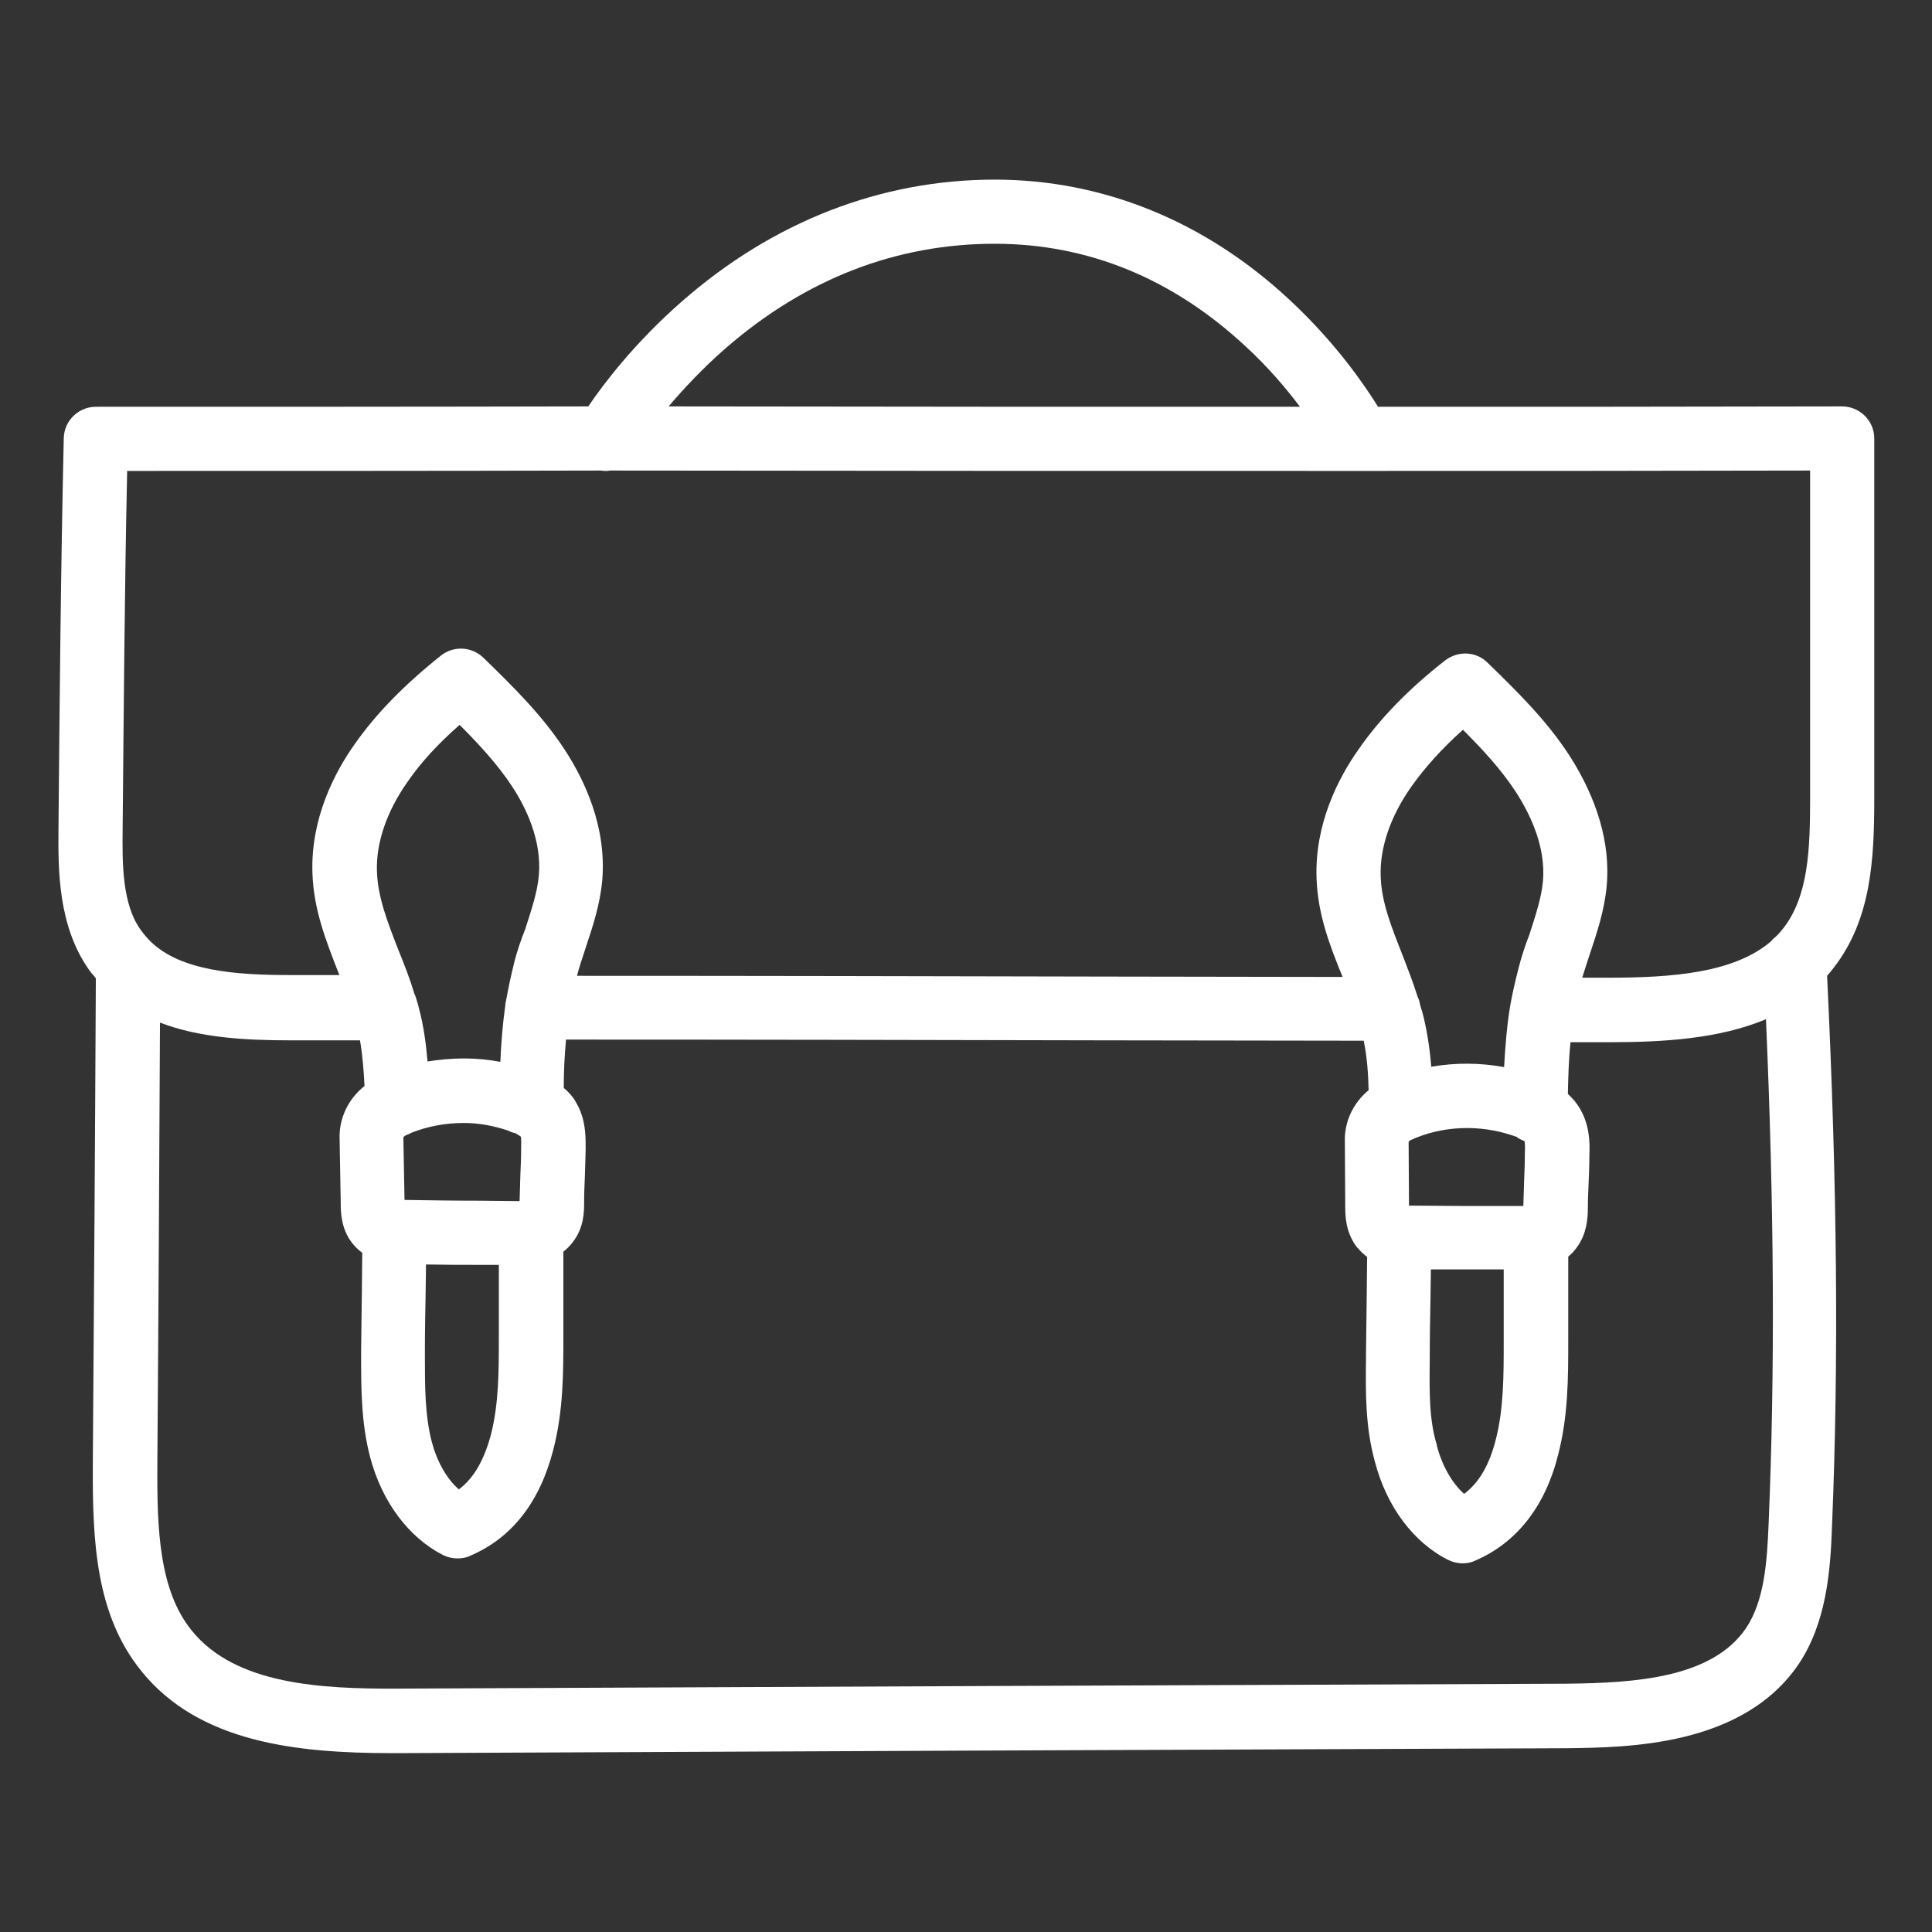<?xml version="1.0" encoding="UTF-8"?>
<svg xmlns="http://www.w3.org/2000/svg" xmlns:xlink="http://www.w3.org/1999/xlink" version="1.1" id="Calque_1" x="0px" y="0px" viewBox="0 0 512 512" style="enable-background:new 0 0 512 512;" xml:space="preserve">
<rect x="0" y="0" width="512" height="512" fill="#333333" stroke="none"/>
<style type="text/css">
	.st0{fill:#FFFFFF;}
</style>
<path class="st0" d="M496.7,211.5v-95.3c0-2.3-0.9-4.4-2.5-6s-3.8-2.5-6-2.5l0,0c-41,0.1-81,0.1-123,0.1  C361.6,102,354,90.9,342,79.7c-22.4-21-49.6-32.1-78.4-32.1c-30.1,0-58.7,11.1-82.8,32.2c-12.6,11-20.9,22-24.9,27.9  c-43.6,0.1-87.8,0.1-130.5,0.1c-4.6,0-8.4,3.7-8.5,8.3c-0.8,34.9-1.1,69.6-1.4,103.2c-0.1,11.1-0.2,26.2,8.3,38  c0.1,0.1,0.2,0.3,0.3,0.4c0.4,0.5,0.9,1,1.3,1.6c-0.2,42.8-0.5,86.2-0.8,128.3v0.9c-0.1,20.1,0.8,39.5,12.9,54.4  c15.2,18.8,40.8,21.7,66.4,21.7c0.5,0,1.1,0,1.6,0c104.6-0.5,208.8-0.9,309.5-1.3c16.4-0.2,46.8-0.5,61.6-22.2  c7.4-11,8.5-24.7,8.9-36.6c1.8-43.5,1.4-89.9-1.3-145.9c0.6-0.7,1.2-1.4,1.8-2.2C495.9,243.6,496.7,227.8,496.7,211.5z M192.4,92.2  c21.1-18.3,45.1-27.6,71.2-27.6c24.6,0,47,9.1,66.4,27.1c6.1,5.6,10.9,11.3,14.5,16.1c-56.3,0-110.4,0-167.3-0.1  C181.1,103.1,186.2,97.6,192.4,92.2z M32.5,219.5c0.3-30.9,0.5-62.7,1.2-94.7c41.2,0,83.7,0,125.6-0.1c0.4,0.1,0.8,0.1,1.2,0.1  s0.8,0,1.2-0.1c67.7,0.1,131,0.1,197.9,0.1c41.2,0,80.3,0,120.1-0.1v86.8c0,13.8-0.5,26-7.1,34.5l-0.1,0.1c-0.6,0.8-1.3,1.6-2.1,2.3  c-0.4,0.3-0.7,0.6-1,1c-9.8,8.5-26.5,9.7-43.2,9.7h-6.9c0.6-2,1.3-4,2-6.2c1.9-5.7,3.9-11.6,4.5-18.2c1-11.1-2.5-23-9.9-34.5  c-6.1-9.4-14-17.1-21.7-24.6c-3-3-7.8-3.2-11.2-0.6c-9.5,7.4-17.3,15.4-22.9,23.5c-5.4,7.6-11.7,19.8-11.2,34.2  c0.3,9.7,3.6,18.1,6.9,26.2c-21.1,0-42.1-0.1-63.2-0.1c-45.8-0.1-93-0.2-139.7-0.2c0.6-2.3,1.4-4.6,2.2-7.1  c1.9-5.7,3.9-11.6,4.5-18.2c1.2-14.2-4.7-26.5-9.8-34.4c-6.1-9.4-14-17.1-21.7-24.6c-3.1-3-7.9-3.2-11.2-0.6  c-9.8,7.8-17.3,15.5-22.9,23.5c-5.4,7.6-11.7,19.8-11.2,34.2c0.3,9.7,3.7,18.2,6.9,26.4c0.1,0.2,0.2,0.4,0.2,0.6h-13  c-14.5,0-29-1.1-37-8.9c-0.8-0.8-1.7-1.8-2.4-2.8C32.3,239.9,32.4,228.6,32.5,219.5z M404,302.4c0.1,0.3,0.2,1.2,0.1,3.3  c0,0.1,0,0.1,0,0.2c0,2.4-0.1,4.8-0.2,7.1c-0.1,2.2-0.1,4.4-0.2,6.6c-0.3,0-0.6,0-0.7,0c-4.9,0-9.7,0-14.6,0s-9.8-0.1-14.7-0.1  c-0.1,0-0.2,0-0.3,0l-0.1-16.6c0-0.1,0-0.1,0-0.2c0-0.2,0.3-0.4,0.4-0.5c8.4-3.9,18.4-4.3,27.4-1.2c0.2,0.1,0.5,0.2,0.7,0.2  C402.4,301.7,403.2,302.1,404,302.4L404,302.4z M402.4,256.7c-0.9,3.5-1.6,6.6-2.2,9.9c-0.9,5.5-1.3,11-1.6,16.2  c-6.4-1.2-13-1.2-19.3-0.1c-0.4-4.8-1.1-9.7-2.4-14.6c-0.1-0.2-0.1-0.4-0.2-0.6c0-0.1-0.1-0.2-0.1-0.3c-0.1-0.3-0.2-0.7-0.3-1.1  c-0.1-0.7-0.3-1.3-0.6-1.9c-1.2-3.9-2.7-7.6-4.1-11.3c-2.8-7.1-5.5-13.8-5.7-20.6c-0.3-7.6,2.6-16,8.1-23.8  c3.6-5.1,8.2-10.2,13.7-15.1c5.2,5.2,10.1,10.5,13.9,16.3s8.1,14.6,7.3,23.8c-0.4,4.5-2,9.2-3.6,14.2  C404.2,250.5,403.2,253.5,402.4,256.7z M378.9,360.6v-1c0-5.3,0.1-10.6,0.2-15.9c0-2.4,0.1-4.9,0.1-7.3c3,0,6.1,0,9.1,0  c3.4,0,6.8,0,10.2,0v18.9c0,9.3,0,18-2.1,26.2c-1.7,6.7-4.4,11.4-8.4,14.4c-3.2-2.9-5.8-7.4-7.2-12.7c0-0.1,0-0.1,0-0.2  C378.7,376.3,378.8,368.6,378.9,360.6z M137.9,301.1L137.9,301.1L137.9,301.1L137.9,301.1z M136.2,255.3v0.1  c-0.8,3.2-1.5,6.5-2.1,9.8c-0.1,0.4-0.2,0.9-0.2,1.3c-0.7,5-1.1,10-1.3,14.9c-3.2-0.6-6.4-0.9-9.6-0.9c-3.3,0-6.5,0.3-9.7,0.8  c-0.4-4.6-1-9.4-2.3-14.2c-0.1-0.5-0.3-1.2-0.5-1.8c-0.2-0.7-0.4-1.4-0.7-2c-1.2-4-2.7-7.8-4.2-11.5c-2.8-7.2-5.5-14-5.7-20.8  c-0.3-7.6,2.6-16,8.1-23.8c3.5-5.1,8-10,13.8-15.1c5.1,5.1,10.1,10.5,13.9,16.3c3.7,5.6,7.9,14.3,7.1,23.6l0,0  c-0.4,4.5-2,9.2-3.6,14.2C138,249.2,137,252.2,136.2,255.3z M112.6,358.3c0-5.3,0.1-10.6,0.2-15.9c0-2.4,0.1-4.9,0.1-7.3  c4.8,0.1,9.5,0.1,14.1,0.1c1.7,0,3.5,0,5.2,0V354c0,9.3,0,18-2.1,26.2c-1.8,6.7-4.5,11.5-8.5,14.5c-3.3-2.9-5.8-7.4-7.2-12.7  c-1.8-7-1.8-14.6-1.8-22.8C112.6,359.2,112.6,358.3,112.6,358.3z M127.1,318.2c-6.4,0-13-0.1-19.5-0.2c-0.1,0-0.3,0-0.4,0l-0.3-16.5  c0-0.2,0.3-0.4,0.4-0.5c0.2-0.1,0.4-0.2,0.6-0.3c0.4-0.1,0.7-0.3,1.1-0.5c4.3-1.7,9-2.6,13.9-2.6c3.9,0,7.8,0.7,11.7,2  c0.6,0.3,1.1,0.5,1.5,0.6c0.1,0,0.3,0.1,0.4,0.1c0,0,0,0,0.1,0c0,0,0.1,0,0.1,0.1c0.8,0.4,1.1,0.7,1.3,0.8c0.2,0.6,0.1,2.1,0.1,3.1  v0.4c0,2.2-0.1,4.5-0.2,6.7c-0.1,2.3-0.1,4.6-0.2,6.9c-0.3,0-0.6,0-0.9,0C133.6,318.3,130.4,318.2,127.1,318.2z M468.7,403.8  c-0.4,10-1.1,20.4-6,27.7c-9,13.2-29.3,14.5-47.6,14.7c-100.7,0.4-204.9,0.8-309.5,1.3c-20.4,0.1-43.2-1-54.8-15.4  c-8.6-10.6-9.2-26.7-9.1-43.6v-0.9C42,349.4,42.2,310,42.4,271c10.4,4,22.5,4.7,34.5,4.7h18.5c0.7,4,1,8.2,1.2,12.1  c-4.3,3.4-6.8,8.6-6.6,14l0.3,17c0,2.2,0,6.7,3,10.6l0.1,0.1c0.6,0.8,1.5,1.7,2.6,2.5c0,3.3-0.1,6.7-0.1,10  c-0.1,5.3-0.1,10.6-0.2,16v1.1c0,8.8,0,18,2.4,27.1c3.1,11.7,10.1,21.2,19.3,25.9c1.2,0.6,2.5,0.9,3.9,0.9c1.1,0,2.3-0.2,3.3-0.7  c11-4.7,18.4-14.1,22-28c2.7-10.3,2.7-20.5,2.7-30.4v-22.2c0.9-0.7,1.7-1.5,2.4-2.4c3.1-3.9,3.1-8.3,3.1-10.6c0-2.4,0.1-4.7,0.2-7  c0.1-2.3,0.1-4.6,0.2-7c0-0.1,0-0.1,0-0.2V304c0-3.1,0-7.4-2.4-11.6c-0.9-1.7-2.1-3-3.4-4.1c0-4.2,0.2-8.5,0.6-12.8  c47.7,0,95.9,0.1,142.7,0.2c22.9,0,45.8,0.1,68.7,0.1c0.9,4.4,1.2,8.8,1.3,13.1c-4.1,3.4-6.5,8.4-6.3,13.8l0.1,17  c0,2.2,0,6.7,3,10.7c0.1,0.1,0.1,0.2,0.2,0.2c0.8,1,1.7,1.8,2.6,2.5c0,3.4-0.1,6.8-0.1,10.1c-0.1,5.3-0.1,10.6-0.2,15.9v1  c-0.1,8.9-0.2,18.1,2.4,27.4c3.1,11.8,10.2,21.3,19.4,25.9c1.2,0.6,2.5,0.9,3.8,0.9c1.1,0,2.3-0.2,3.3-0.7c11-4.7,18.6-14.4,22-28  c2.7-10.3,2.7-20.5,2.7-30.4V333c0.9-0.7,1.7-1.6,2.4-2.6c2.5-3.5,2.8-7.5,2.8-10.2c0-2.3,0.1-4.5,0.2-6.7c0.1-2.4,0.2-4.8,0.2-7.2  c0.2-4.1-0.1-8.4-2.5-12.5c-0.8-1.4-1.9-2.7-3.2-3.9c0.1-4.2,0.2-8.9,0.7-13.7h10.1c14.6,0,29.3-0.9,41.7-6.1  C470.2,320.8,470.4,363.6,468.7,403.8z"></path>
</svg>
